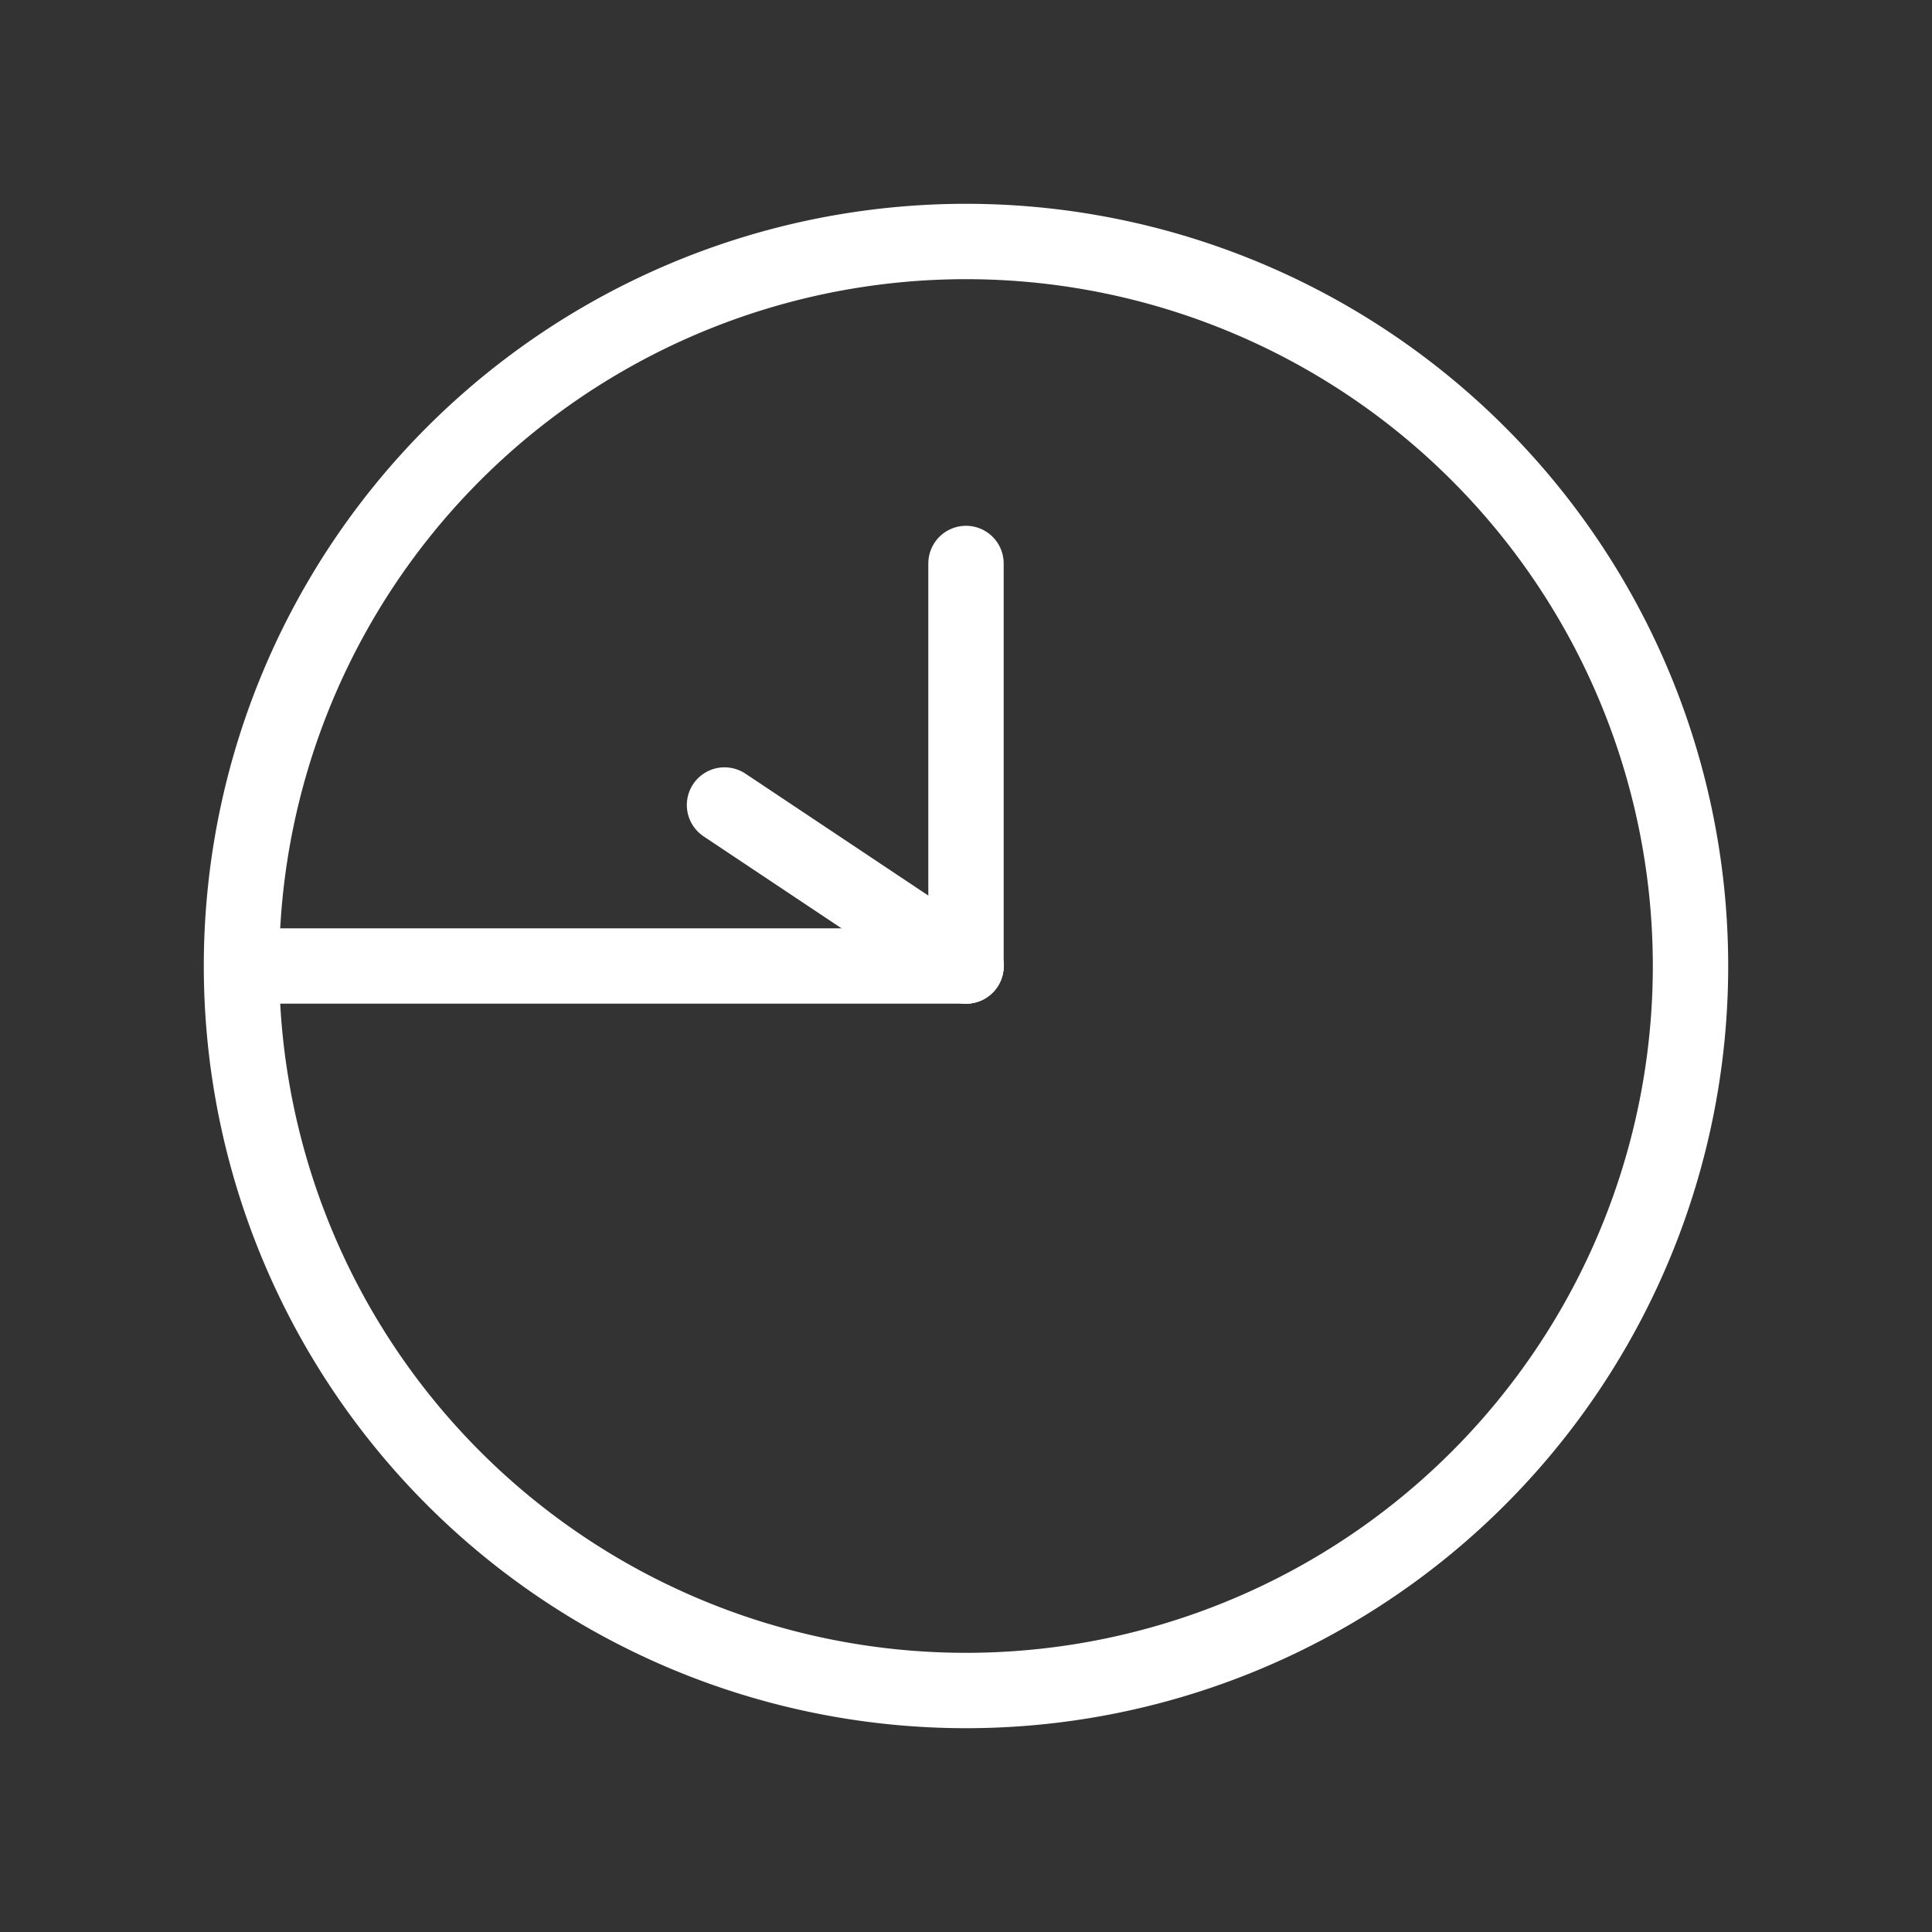 <?xml version="1.0" encoding="UTF-8"?>
<svg xmlns="http://www.w3.org/2000/svg" id="Group_15551" data-name="Group 15551" width="51.266" height="51.266" viewBox="0 0 51.266 51.266">
  <rect x="0" y="0" width="51.266" height="51.266" fill="#333333" stroke="none"/>
  <path id="Path_2951" data-name="Path 2951" d="M0,0H51.266V51.266H0Z" fill="none"></path>
  <path id="Path_2952" data-name="Path 2952" d="M22.225,22.225,3,22.225A19.225,19.225,0,1,0,22.225,3,19.225,19.225,0,0,0,3,22.225" transform="translate(3.408 3.408)" fill="none" stroke="#fff" stroke-linecap="round" stroke-linejoin="round" stroke-width="2"></path>
  <path id="Path_2953" data-name="Path 2953" d="M15.408,14.272,9,10" transform="translate(10.225 11.361)" fill="none" stroke="#fff" stroke-linecap="round" stroke-linejoin="round" stroke-width="2"></path>
  <path id="Path_2954" data-name="Path 2954" d="M12,7V17.68" transform="translate(13.633 7.952)" fill="none" stroke="#fff" stroke-linecap="round" stroke-linejoin="round" stroke-width="2"></path>
</svg>
